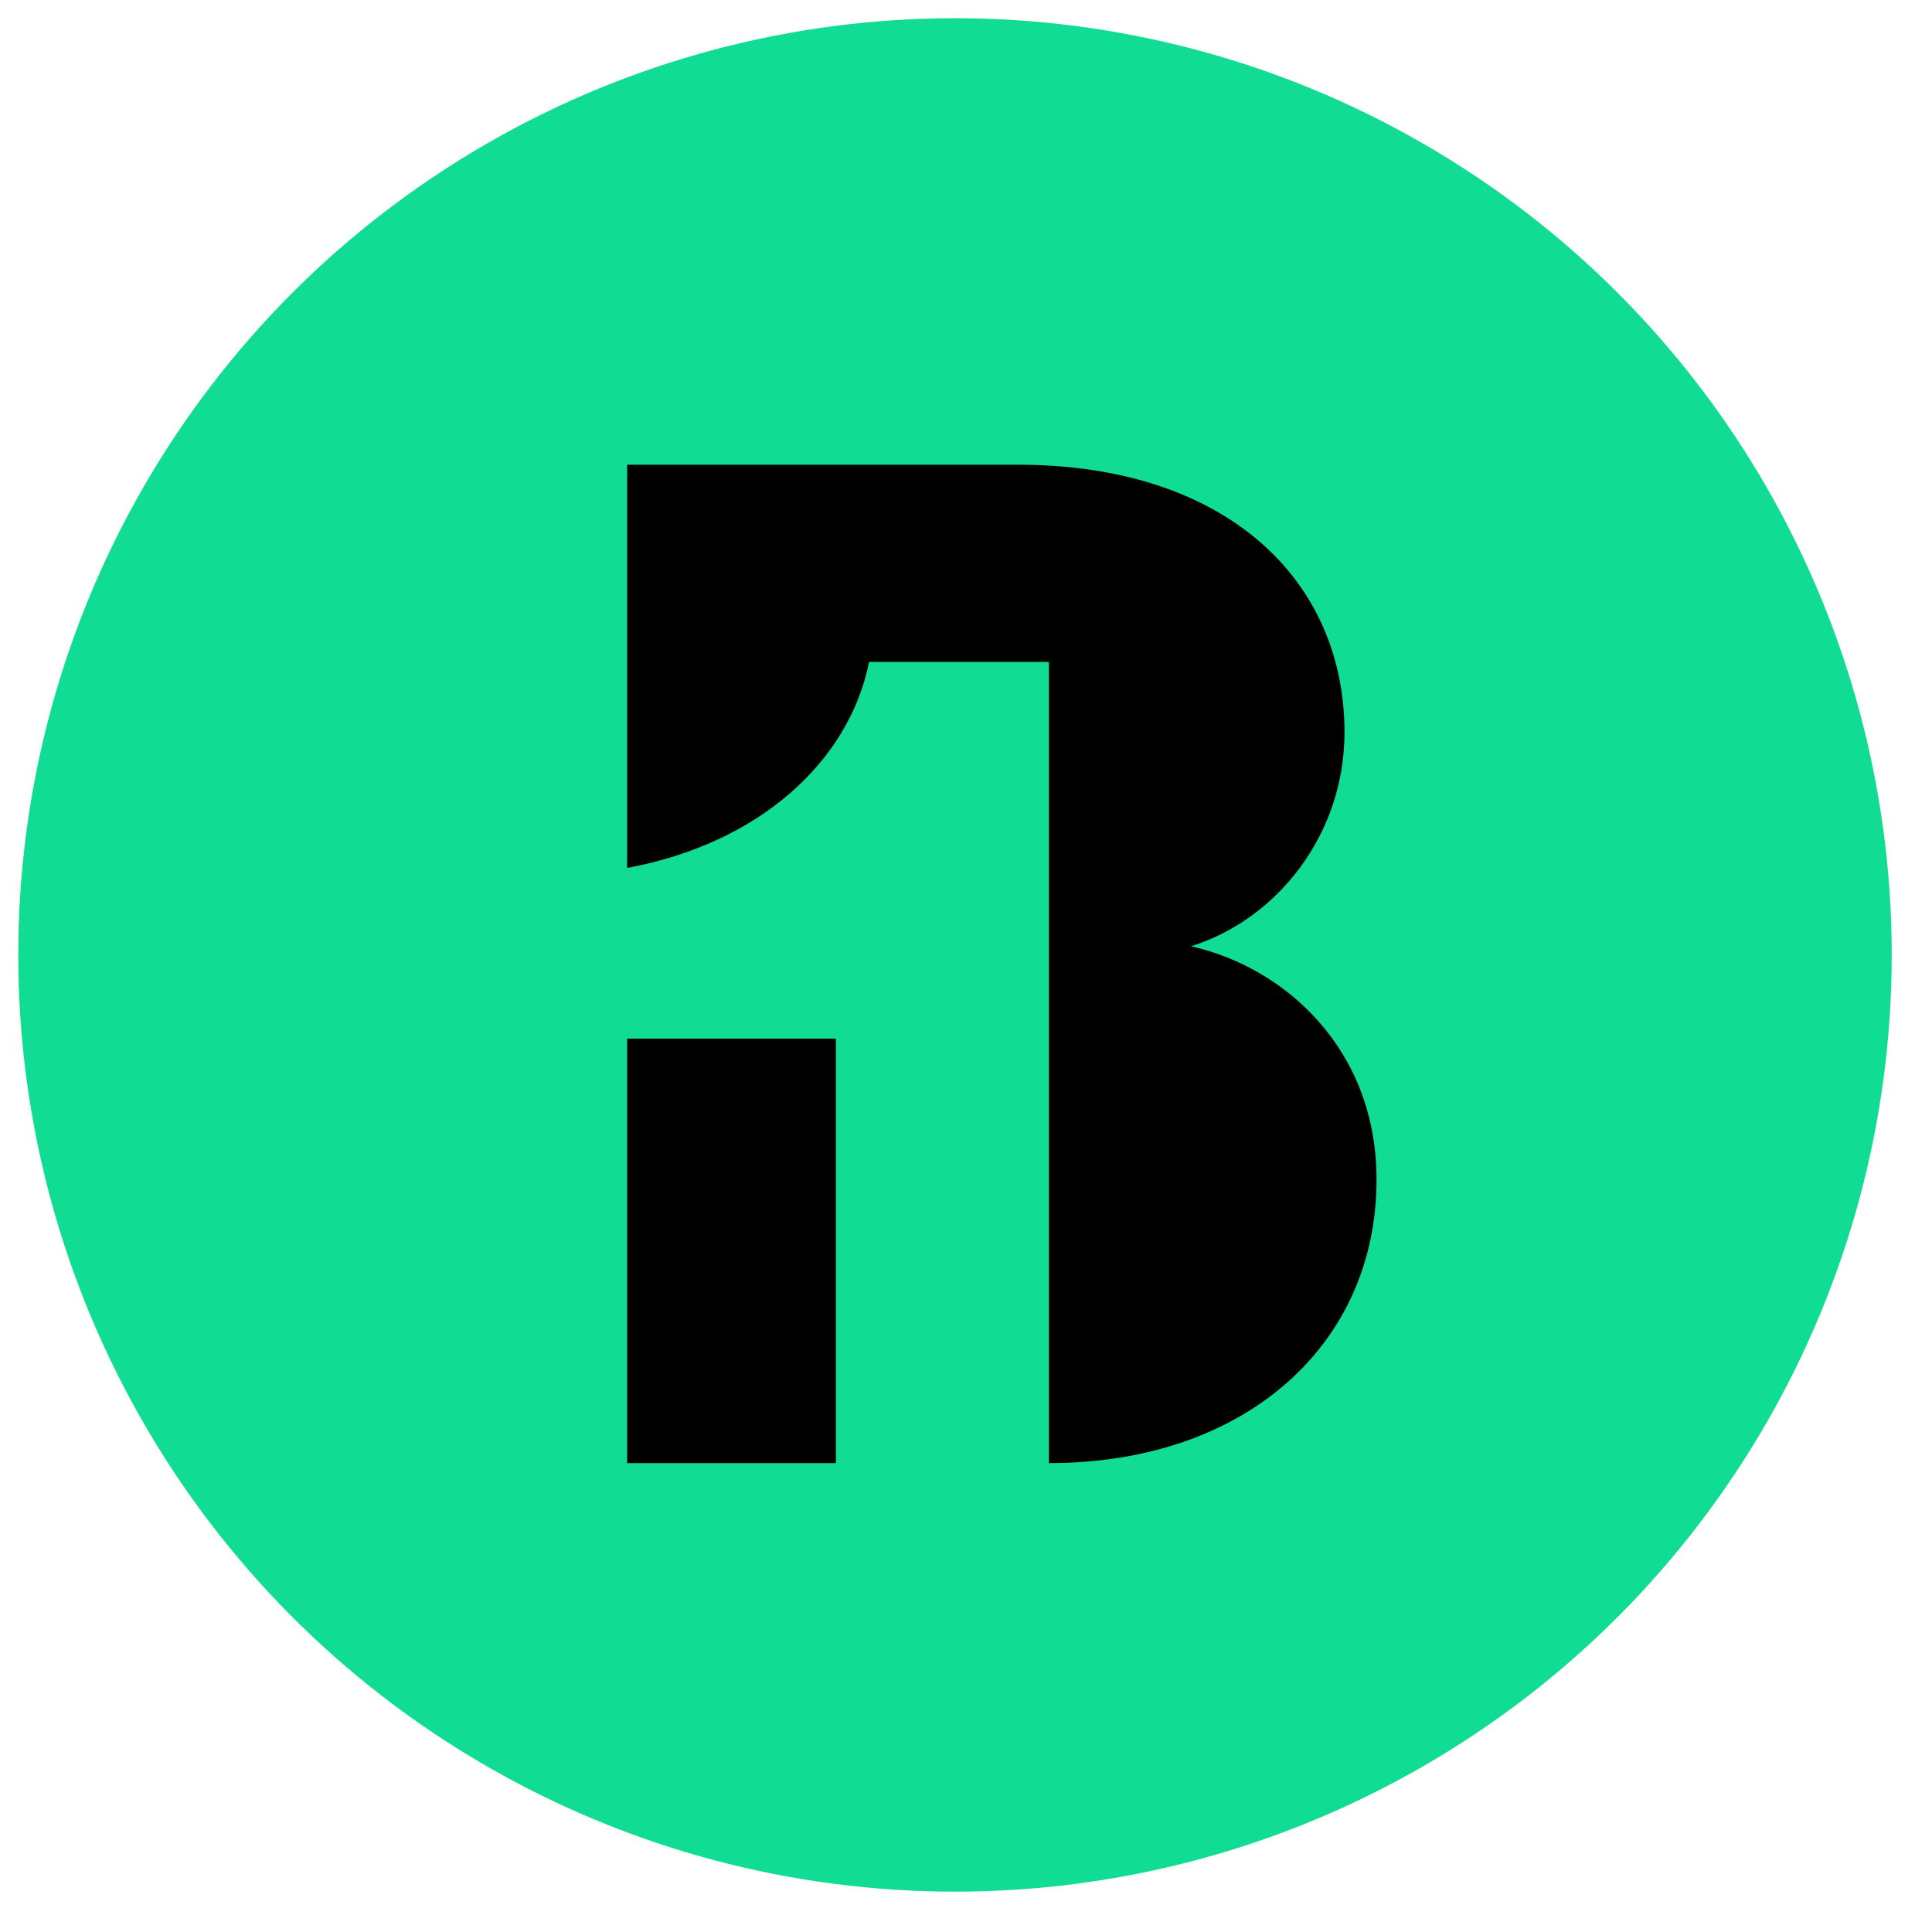 <svg width="33" height="33" viewBox="0 0 33 33" fill="none" xmlns="http://www.w3.org/2000/svg">
<circle cx="16.312" cy="16.311" r="16" fill="#11DC93"/>
<path d="M14.278 17.741H10.712V24.991H14.278V17.741Z" fill="black"/>
<path d="M20.342 16.163C21.805 15.708 22.965 14.264 22.965 12.509C22.965 9.887 20.923 7.938 17.393 7.938H10.712V14.825C12.963 14.408 14.501 13.015 14.845 11.305H17.916V24.991C21.292 24.991 23.512 22.947 23.512 20.156C23.519 17.945 21.968 16.525 20.342 16.163Z" fill="black"/>
</svg>
